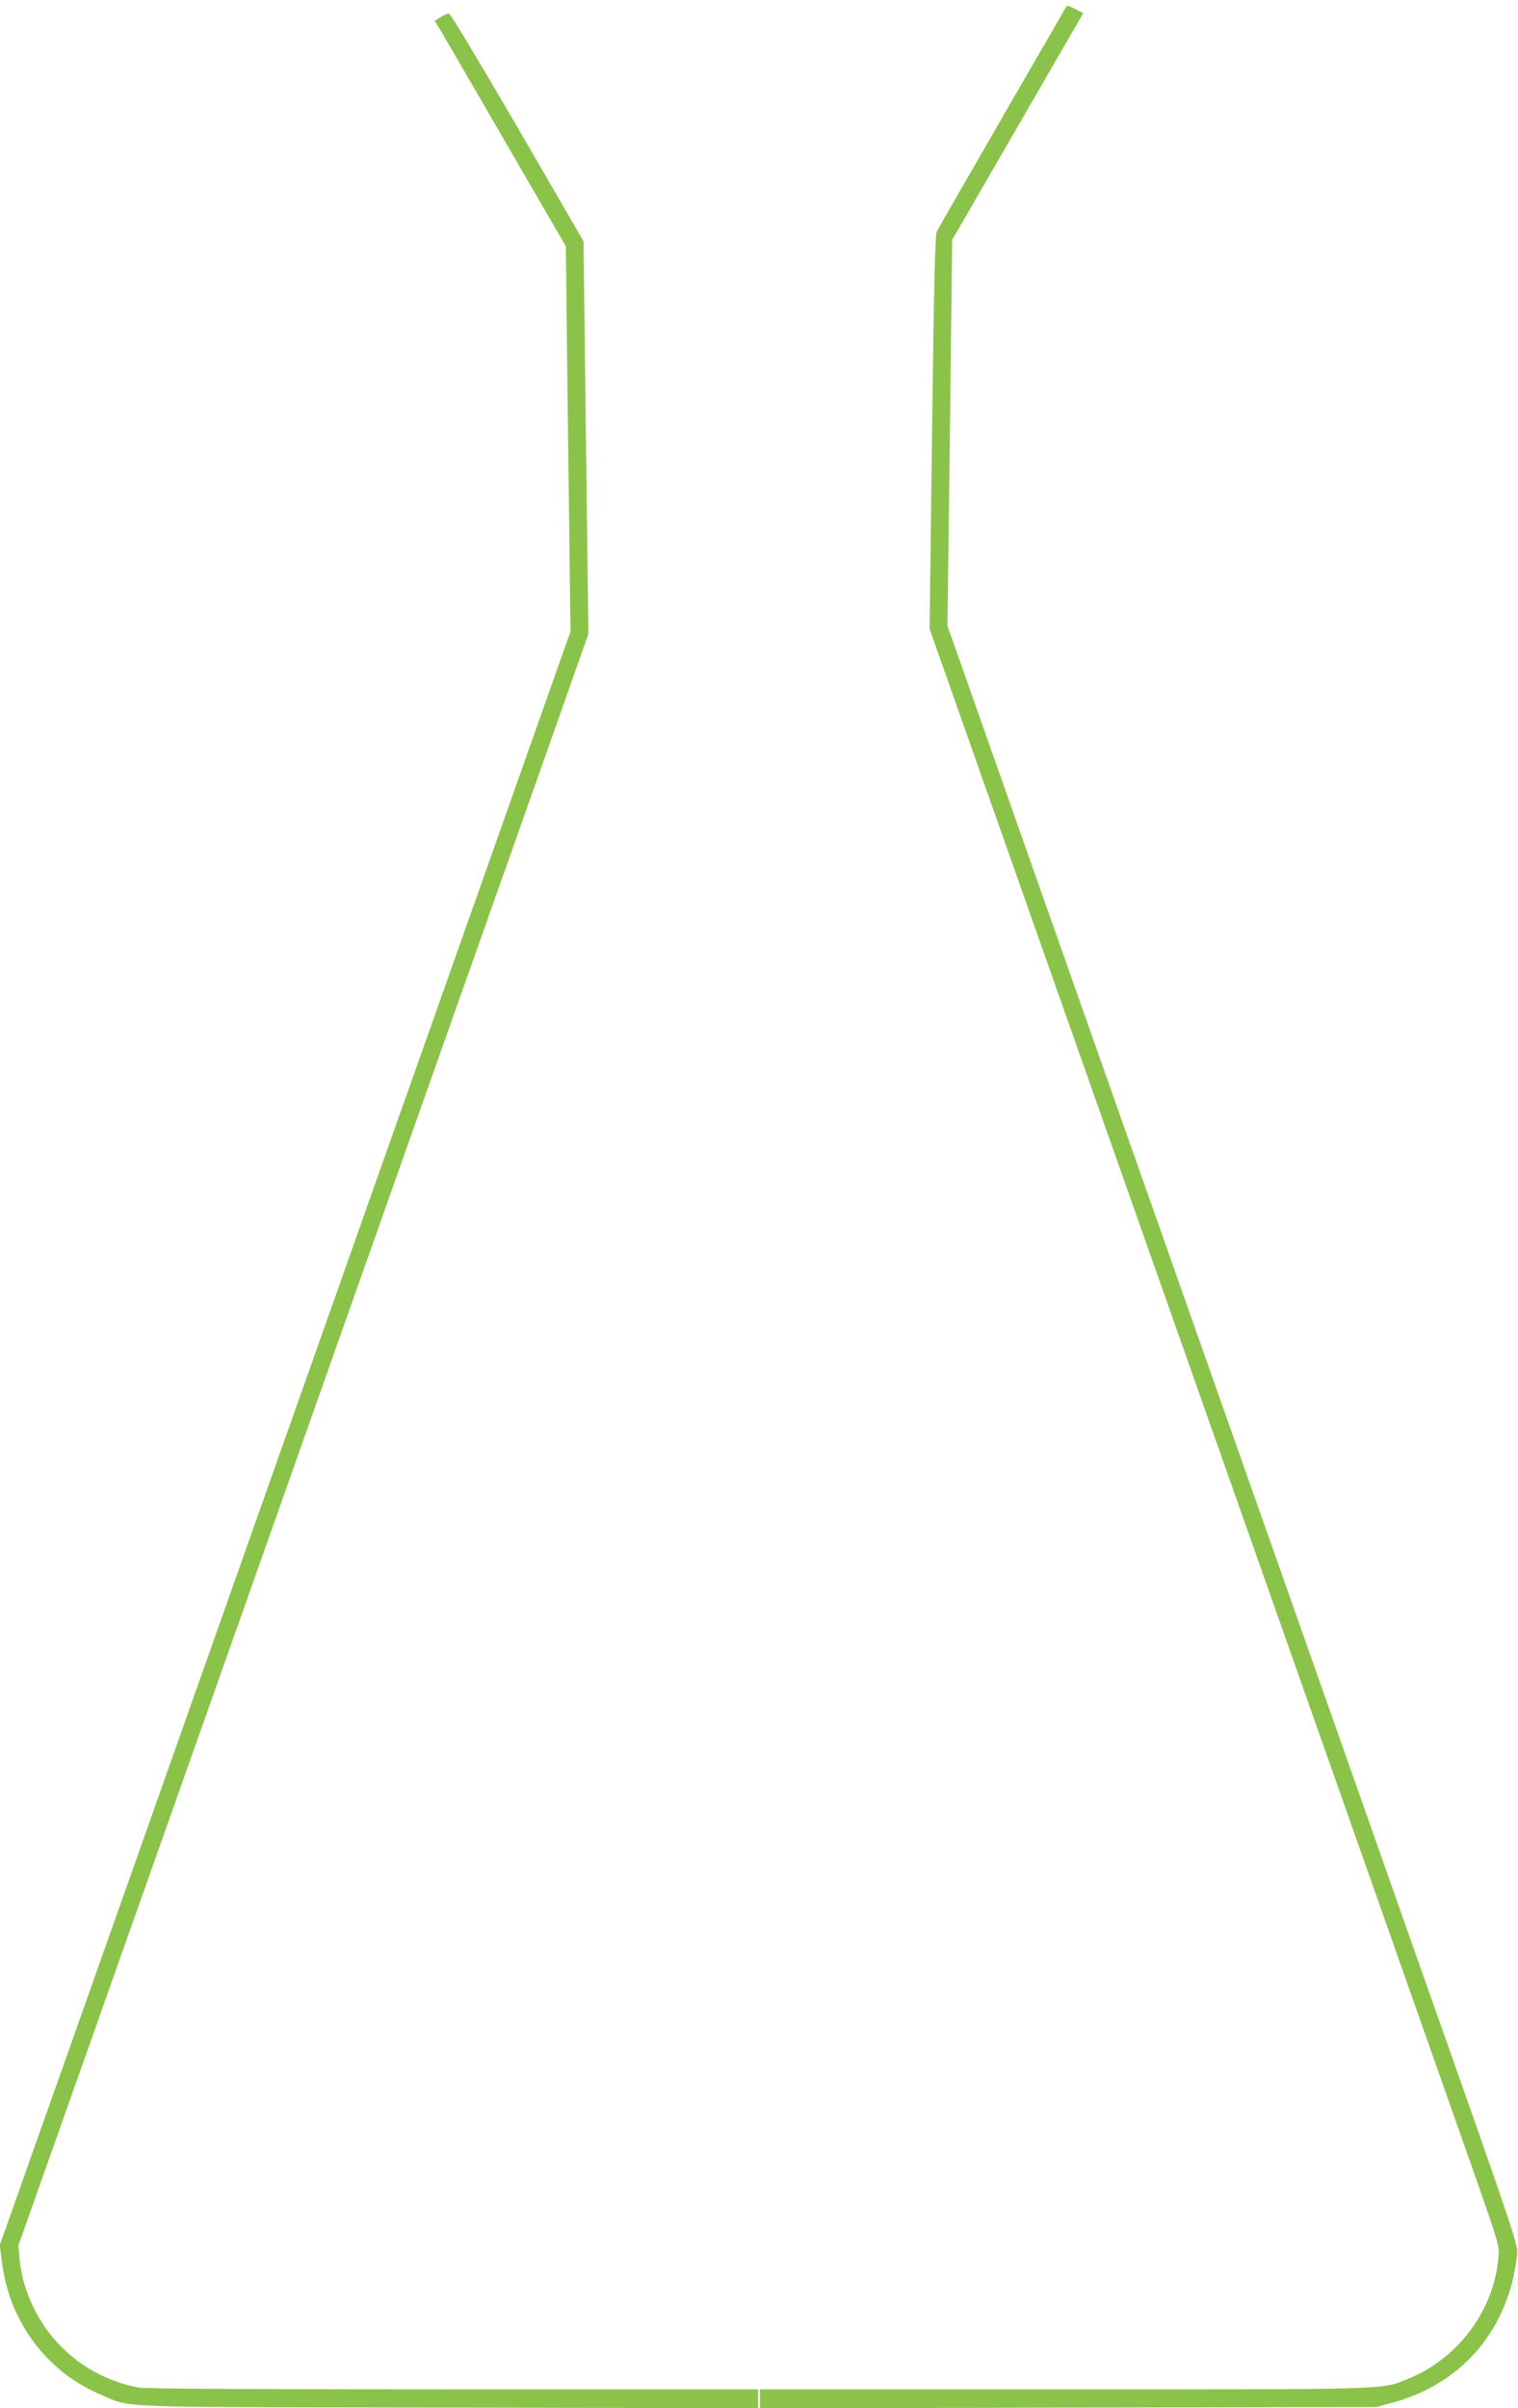 <?xml version="1.0" standalone="no"?>
<!DOCTYPE svg PUBLIC "-//W3C//DTD SVG 20010904//EN"
 "http://www.w3.org/TR/2001/REC-SVG-20010904/DTD/svg10.dtd">
<svg version="1.0" xmlns="http://www.w3.org/2000/svg"
 width="807pt" height="1280pt" viewBox="0 0 807 1280"
 preserveAspectRatio="xMidYMid meet">
<g transform="translate(0,1280) scale(0.1,-0.1)"
fill="#8bc34a" stroke="none">
<path d="M5667 12763 c-2 -5 -155 -269 -339 -588 -184 -319 -341 -591 -347
-604 -10 -18 -16 -272 -26 -1069 l-13 -1045 533 -1511 c1456 -4128 2202 -6242
2342 -6641 153 -435 155 -441 149 -505 -25 -283 -216 -538 -483 -645 -142 -57
-71 -55 -1828 -55 l-1615 0 0 -50 0 -51 1638 4 1637 3 83 22 c376 100 622 390
667 784 6 57 0 76 -489 1460 -272 772 -918 2605 -1436 4073 -518 1469 -978
2773 -1022 2899 l-81 229 13 1026 12 1026 321 555 c176 305 333 576 348 602
l28 48 -39 20 c-44 22 -47 23 -53 13z"/>
<path d="M2343 12709 l-32 -20 29 -47 c15 -26 172 -295 348 -599 l320 -552 12
-1024 13 -1024 -46 -129 c-25 -71 -188 -532 -362 -1024 -174 -492 -447 -1264
-607 -1715 -159 -451 -407 -1151 -550 -1555 -412 -1166 -700 -1980 -921 -2605
-113 -319 -282 -798 -377 -1064 l-171 -484 11 -88 c39 -321 240 -589 532 -710
165 -68 22 -63 1841 -66 l1647 -3 0 50 0 50 -1623 0 c-1012 0 -1642 3 -1673
10 -290 57 -515 260 -603 545 -12 38 -24 101 -27 140 l-6 70 255 720 c275 777
702 1983 1067 3015 263 744 681 1927 1100 3110 161 454 363 1026 450 1272
l158 448 -13 1044 -13 1044 -350 604 c-193 331 -356 604 -364 605 -7 2 -27 -6
-45 -18z"/>
</g>
</svg>
